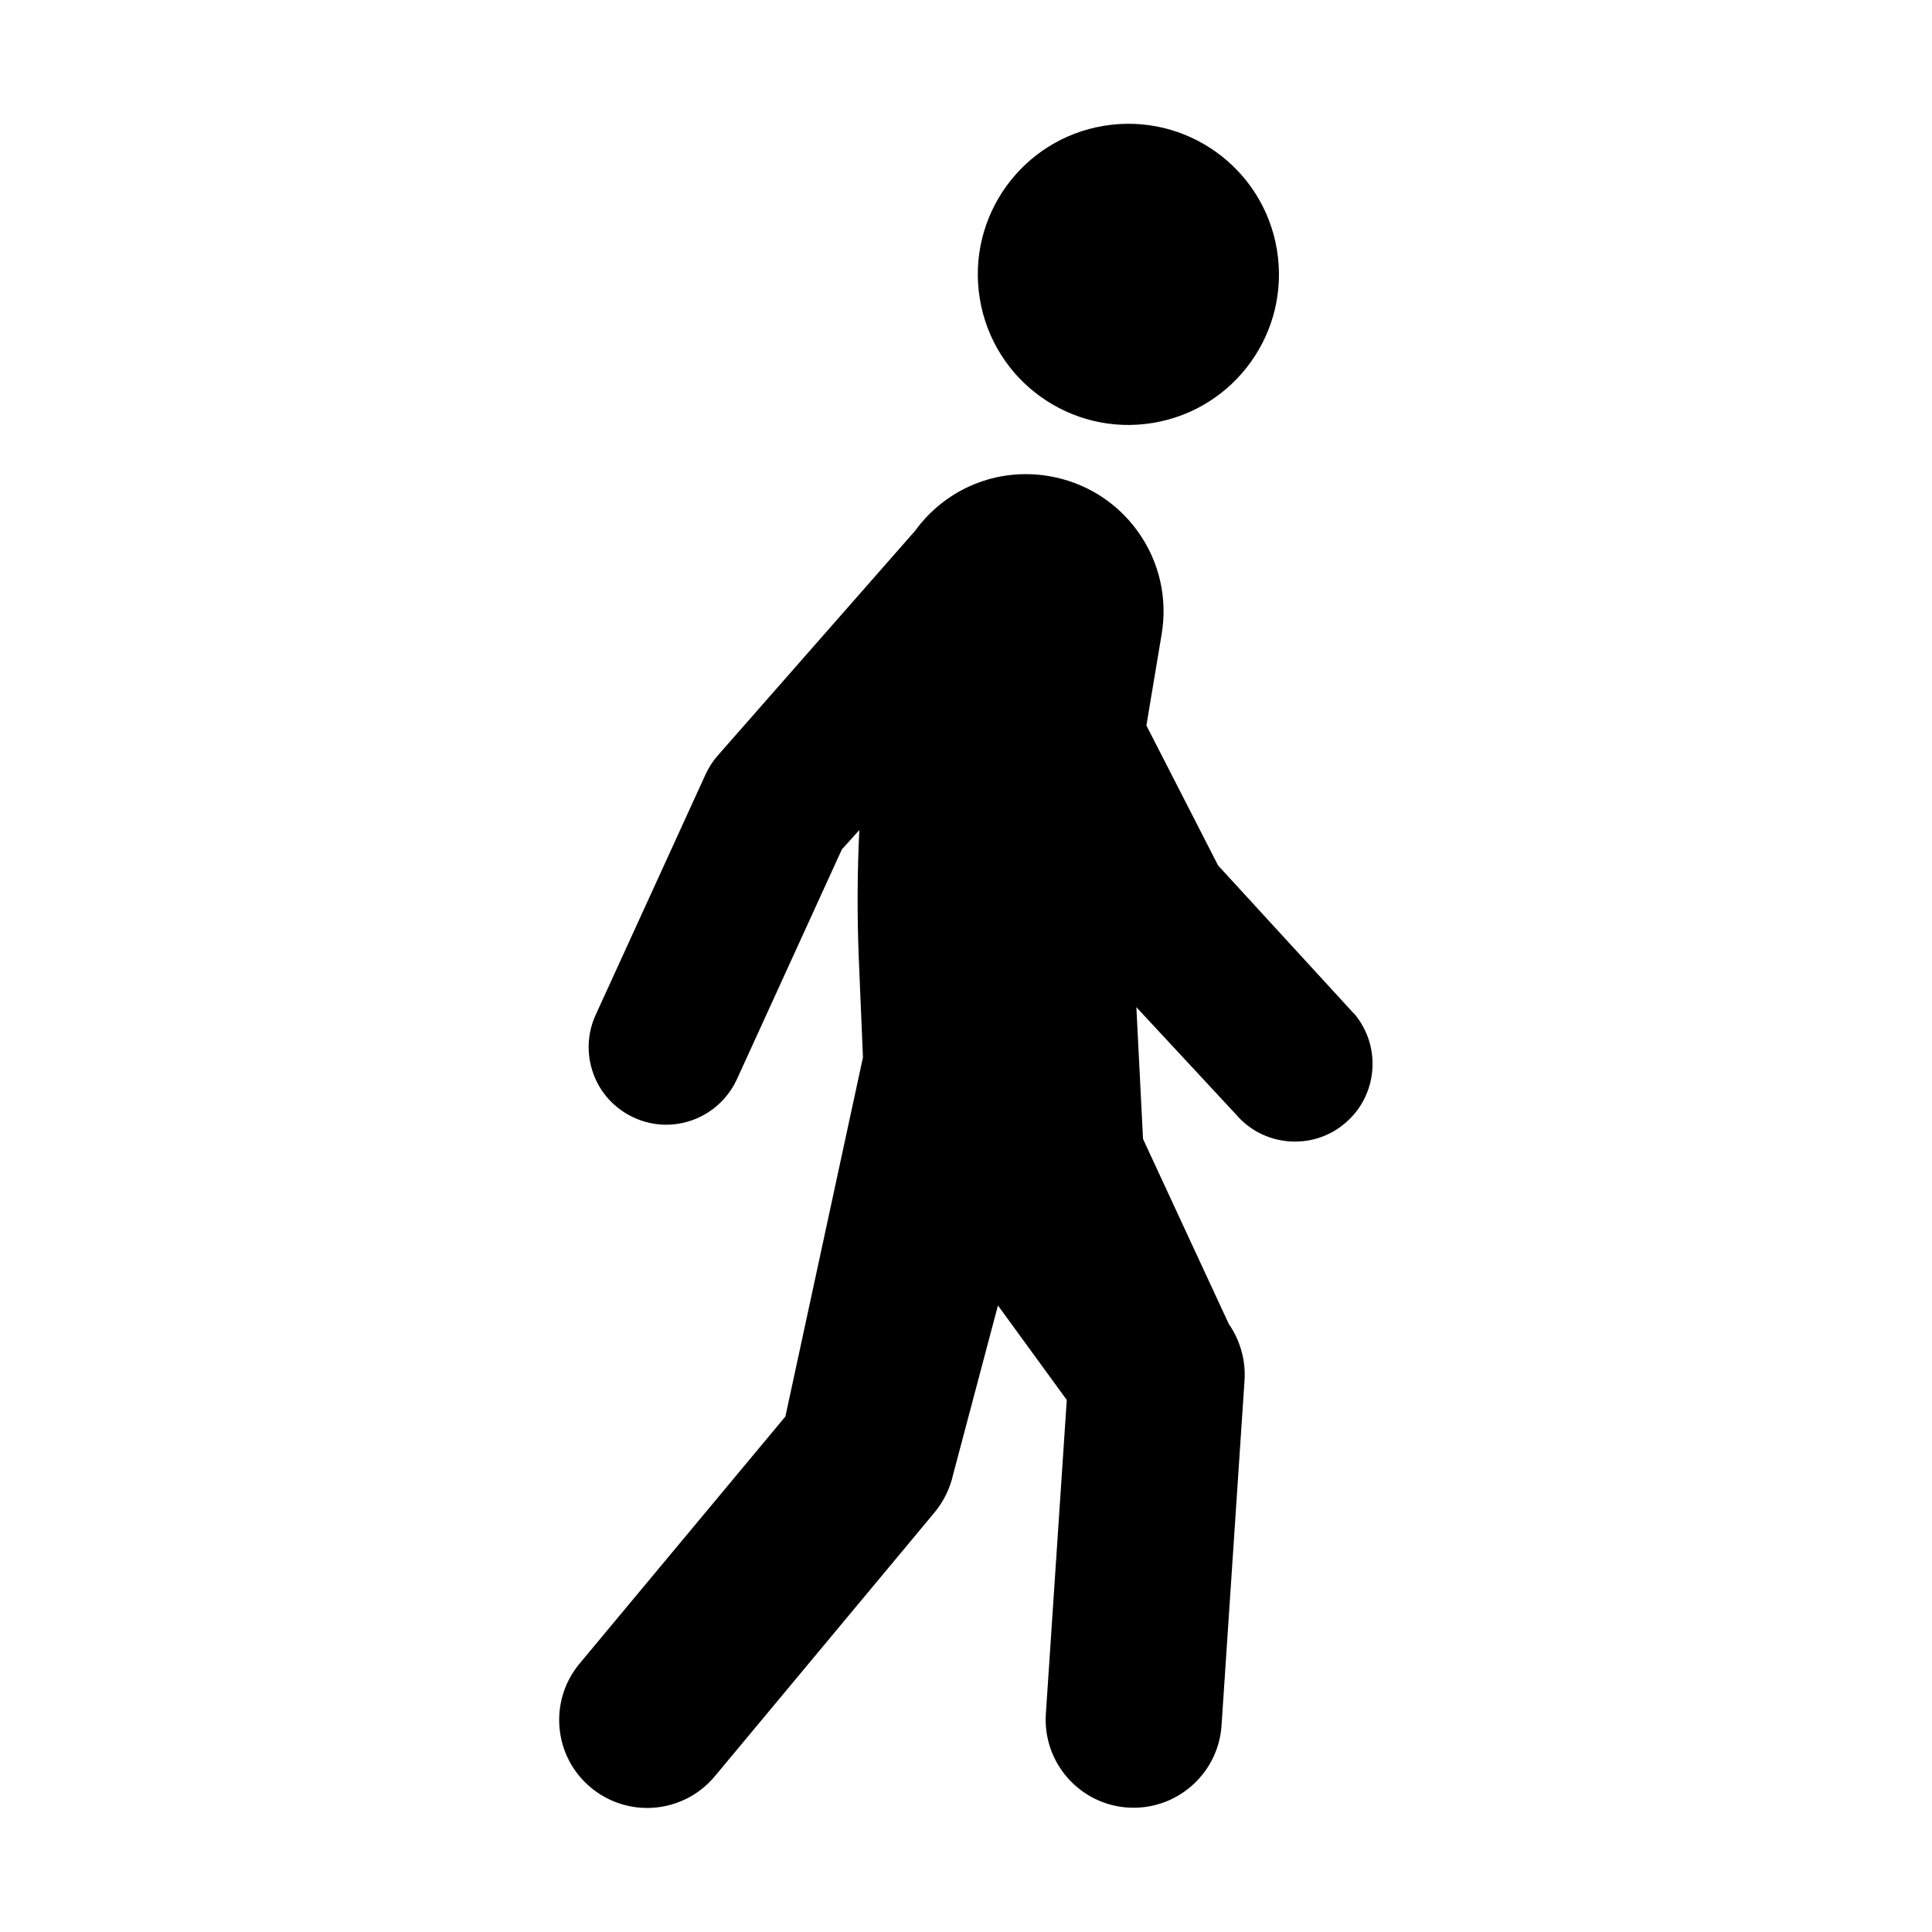 <?xml version="1.0" encoding="UTF-8"?>
<!-- Uploaded to: ICON Repo, www.svgrepo.com, Generator: ICON Repo Mixer Tools -->
<svg fill="#000000" width="800px" height="800px" version="1.1" viewBox="144 144 512 512" xmlns="http://www.w3.org/2000/svg">
 <g>
  <path d="m482.41 210.25c3.57 21.746-11.168 42.266-32.914 45.836-21.746 3.57-42.266-11.168-45.836-32.914-3.57-21.746 11.168-42.266 32.914-45.836 21.746-3.57 42.266 11.168 45.836 32.914"/>
  <path d="m502.93 412.75-36.125-39.398-18.992-37.082s0.051-0.453 0.102-0.656l3.93-23.527c1.613-9.574-0.605-19.246-6.246-27.156-5.644-7.91-14.055-13.148-23.629-14.762-13.703-2.316-27.305 3.273-35.469 14.508l-52.246 59.5c-1.309 1.461-2.367 3.125-3.223 4.938l-29.121 63.73c-2.316 4.988-2.519 10.578-0.656 15.719s5.691 9.27 10.68 11.586c2.719 1.258 5.644 1.914 8.613 1.914 8.012 0 15.316-4.684 18.691-11.941l27.859-61.012 4.637-5.141c-0.555 11.234-0.605 22.57-0.152 33.805l1.109 26.449-20.555 95.168-54.562 65.496c-8.211 9.875-6.902 24.637 3.023 32.848 4.18 3.477 9.473 5.391 14.914 5.391 6.953 0 13.504-3.074 17.938-8.414l58.242-69.93c2.367-2.871 4.082-6.348 4.887-9.977l11.891-44.84 18.238 25.039-5.543 83.18c-0.855 12.848 8.867 23.98 21.715 24.836 0.504 0 1.059 0.051 1.562 0.051 12.242 0 22.469-9.574 23.277-21.766l6.098-91.492c0.352-5.289-1.16-10.629-4.18-14.965l-22.723-49.02-1.762-34.914 26.348 28.363c3.93 4.637 9.621 7.254 15.719 7.254 4.836 0 9.574-1.715 13.25-4.887 4.18-3.527 6.75-8.516 7.203-14.008 0.453-5.492-1.258-10.781-4.785-15.012z"/>
 </g>
</svg>